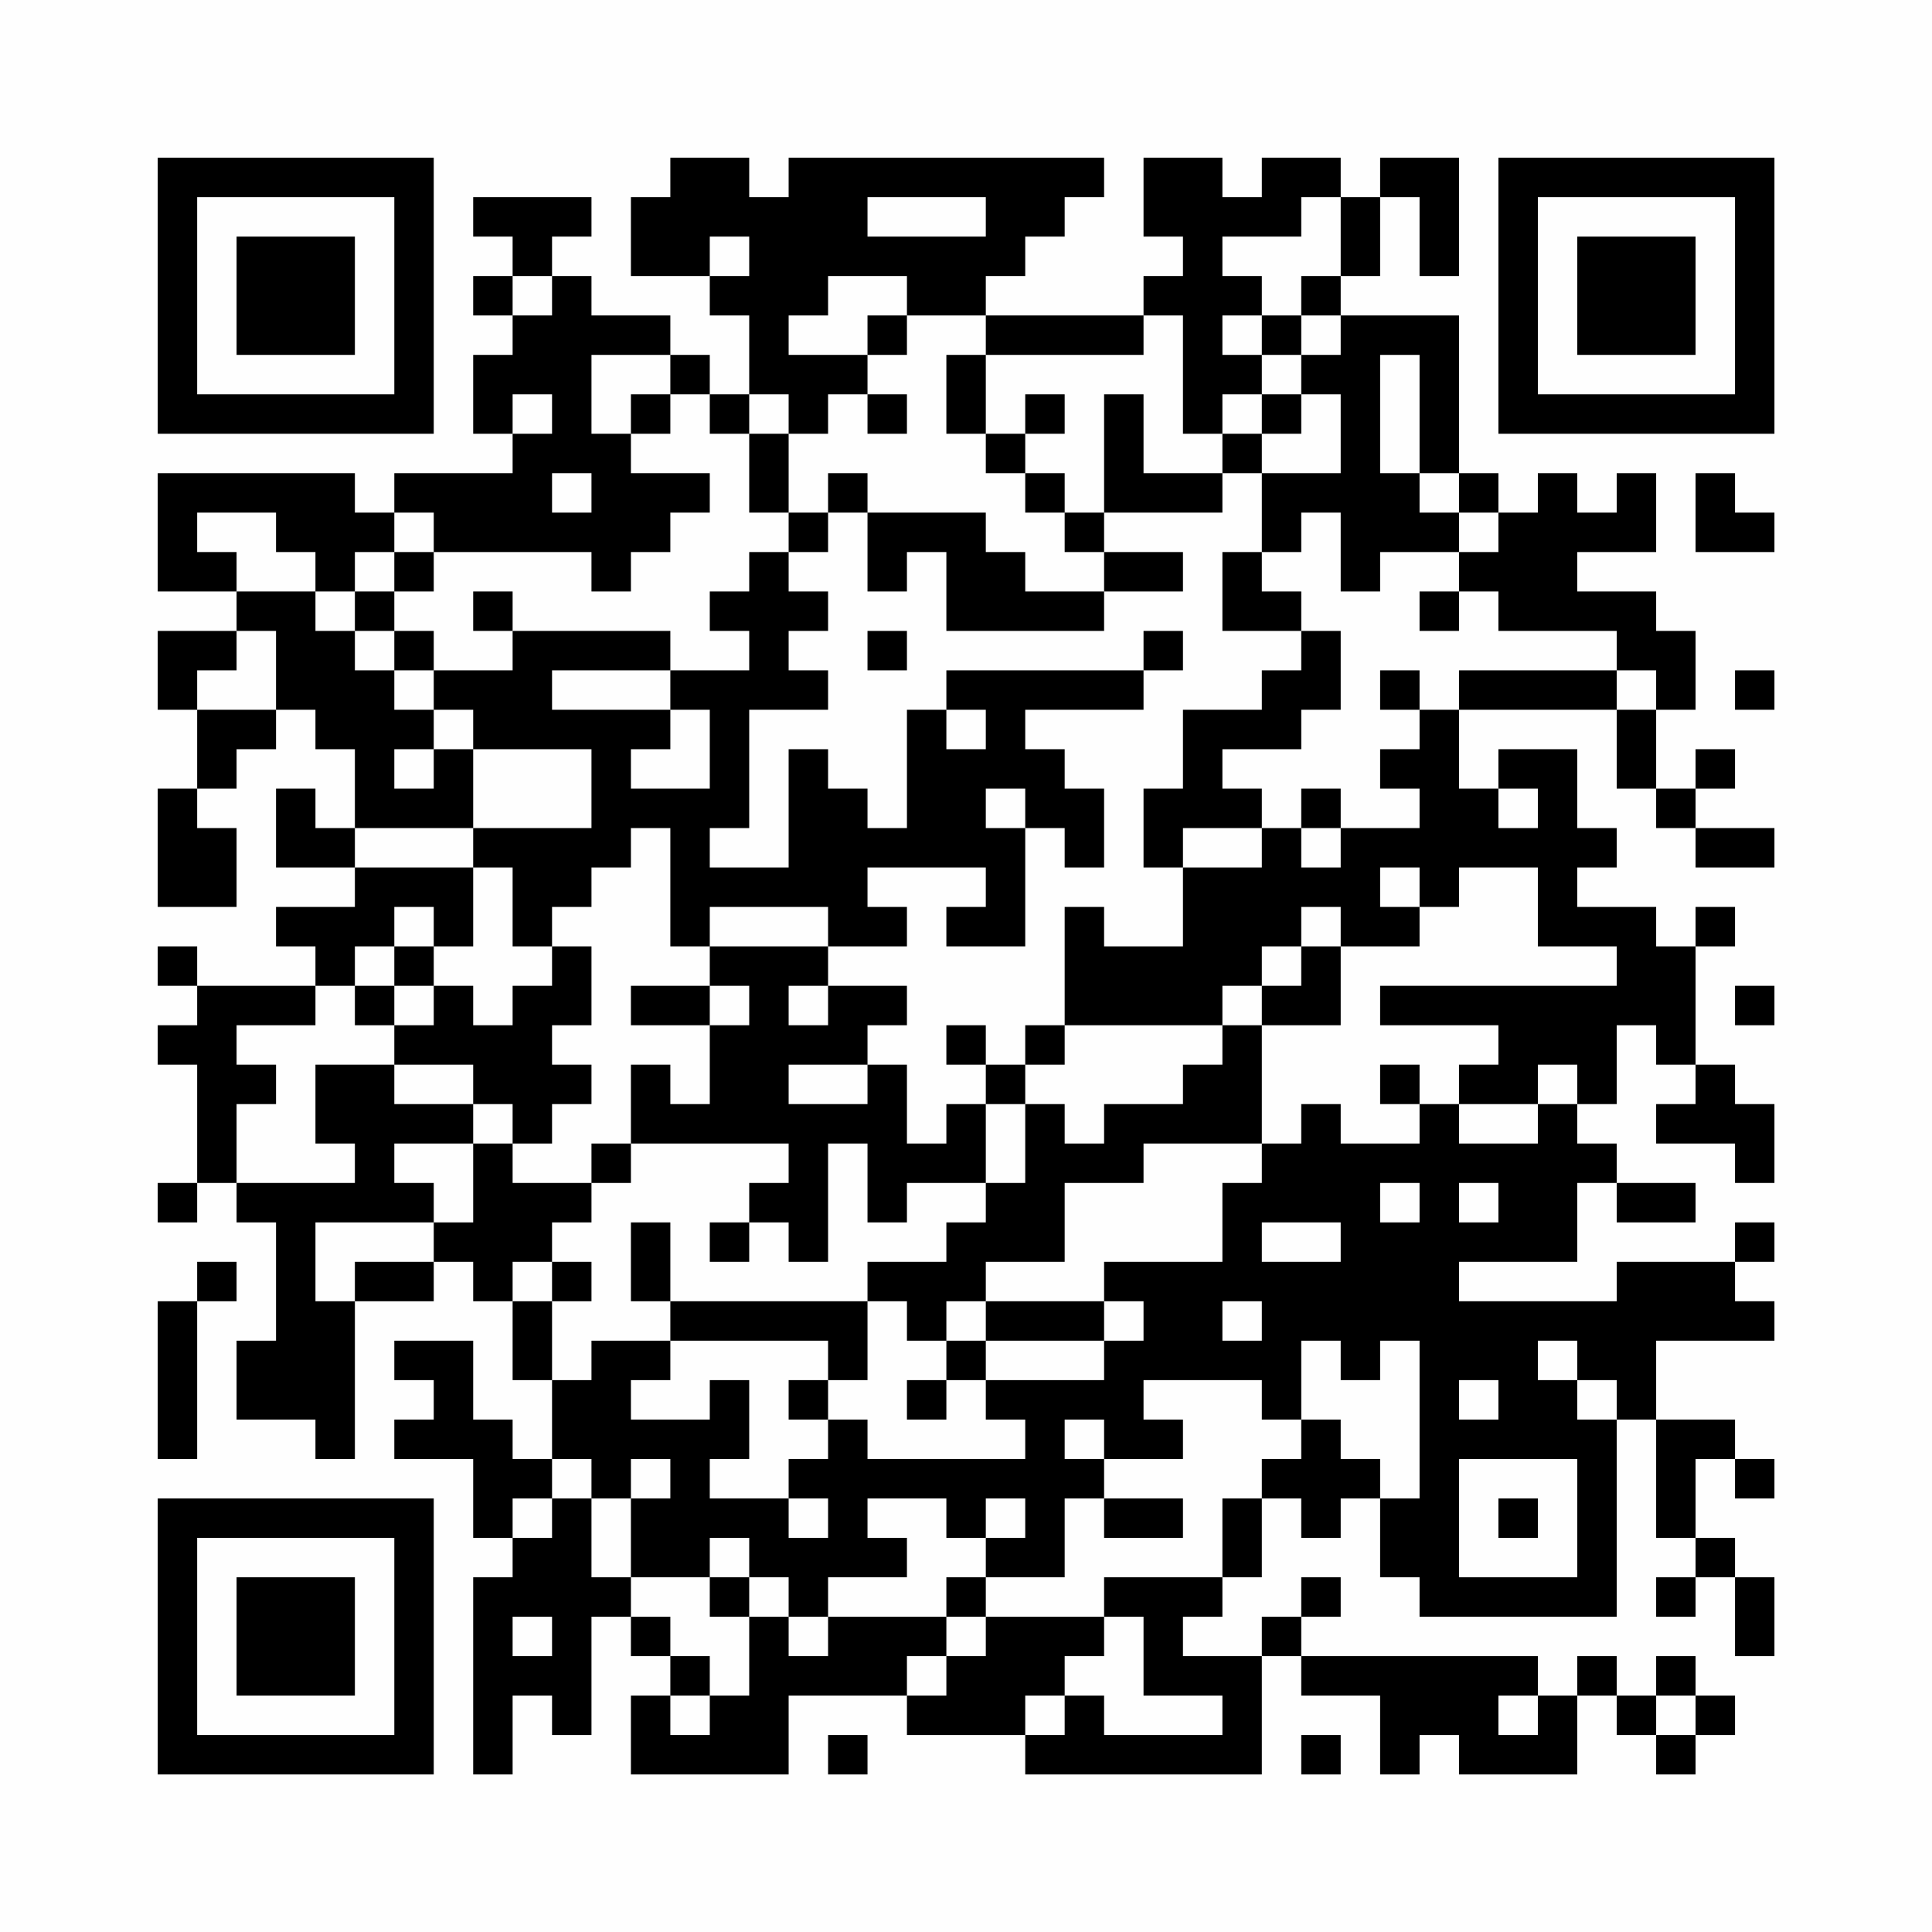 <?xml version="1.0" encoding="UTF-8"?>
<svg xmlns="http://www.w3.org/2000/svg" version="1.1" width="200" height="200" viewBox="0 0 200 200"><rect x="0" y="0" width="200" height="200" fill="#fefefe"/><g transform="scale(4.082)"><g transform="translate(4,4)"><path fill-rule="evenodd" d="M13 0L13 1L12 1L12 3L14 3L14 4L15 4L15 6L14 6L14 5L13 5L13 4L11 4L11 3L10 3L10 2L11 2L11 1L8 1L8 2L9 2L9 3L8 3L8 4L9 4L9 5L8 5L8 7L9 7L9 8L6 8L6 9L5 9L5 8L0 8L0 11L2 11L2 12L0 12L0 14L1 14L1 16L0 16L0 19L2 19L2 17L1 17L1 16L2 16L2 15L3 15L3 14L4 14L4 15L5 15L5 17L4 17L4 16L3 16L3 18L5 18L5 19L3 19L3 20L4 20L4 21L1 21L1 20L0 20L0 21L1 21L1 22L0 22L0 23L1 23L1 26L0 26L0 27L1 27L1 26L2 26L2 27L3 27L3 30L2 30L2 32L4 32L4 33L5 33L5 29L7 29L7 28L8 28L8 29L9 29L9 31L10 31L10 33L9 33L9 32L8 32L8 30L6 30L6 31L7 31L7 32L6 32L6 33L8 33L8 35L9 35L9 36L8 36L8 41L9 41L9 39L10 39L10 40L11 40L11 37L12 37L12 38L13 38L13 39L12 39L12 41L16 41L16 39L19 39L19 40L22 40L22 41L28 41L28 38L29 38L29 39L31 39L31 41L32 41L32 40L33 40L33 41L36 41L36 39L37 39L37 40L38 40L38 41L39 41L39 40L40 40L40 39L39 39L39 38L38 38L38 39L37 39L37 38L36 38L36 39L35 39L35 38L29 38L29 37L30 37L30 36L29 36L29 37L28 37L28 38L26 38L26 37L27 37L27 36L28 36L28 34L29 34L29 35L30 35L30 34L31 34L31 36L32 36L32 37L37 37L37 32L38 32L38 35L39 35L39 36L38 36L38 37L39 37L39 36L40 36L40 38L41 38L41 36L40 36L40 35L39 35L39 33L40 33L40 34L41 34L41 33L40 33L40 32L38 32L38 30L41 30L41 29L40 29L40 28L41 28L41 27L40 27L40 28L37 28L37 29L33 29L33 28L36 28L36 26L37 26L37 27L39 27L39 26L37 26L37 25L36 25L36 24L37 24L37 22L38 22L38 23L39 23L39 24L38 24L38 25L40 25L40 26L41 26L41 24L40 24L40 23L39 23L39 20L40 20L40 19L39 19L39 20L38 20L38 19L36 19L36 18L37 18L37 17L36 17L36 15L34 15L34 16L33 16L33 14L37 14L37 16L38 16L38 17L39 17L39 18L41 18L41 17L39 17L39 16L40 16L40 15L39 15L39 16L38 16L38 14L39 14L39 12L38 12L38 11L36 11L36 10L38 10L38 8L37 8L37 9L36 9L36 8L35 8L35 9L34 9L34 8L33 8L33 4L30 4L30 3L31 3L31 1L32 1L32 3L33 3L33 0L31 0L31 1L30 1L30 0L28 0L28 1L27 1L27 0L25 0L25 2L26 2L26 3L25 3L25 4L21 4L21 3L22 3L22 2L23 2L23 1L24 1L24 0L16 0L16 1L15 1L15 0ZM18 1L18 2L21 2L21 1ZM29 1L29 2L27 2L27 3L28 3L28 4L27 4L27 5L28 5L28 6L27 6L27 7L26 7L26 4L25 4L25 5L21 5L21 4L19 4L19 3L17 3L17 4L16 4L16 5L18 5L18 6L17 6L17 7L16 7L16 6L15 6L15 7L14 7L14 6L13 6L13 5L11 5L11 7L12 7L12 8L14 8L14 9L13 9L13 10L12 10L12 11L11 11L11 10L7 10L7 9L6 9L6 10L5 10L5 11L4 11L4 10L3 10L3 9L1 9L1 10L2 10L2 11L4 11L4 12L5 12L5 13L6 13L6 14L7 14L7 15L6 15L6 16L7 16L7 15L8 15L8 17L5 17L5 18L8 18L8 20L7 20L7 19L6 19L6 20L5 20L5 21L4 21L4 22L2 22L2 23L3 23L3 24L2 24L2 26L5 26L5 25L4 25L4 23L6 23L6 24L8 24L8 25L6 25L6 26L7 26L7 27L4 27L4 29L5 29L5 28L7 28L7 27L8 27L8 25L9 25L9 26L11 26L11 27L10 27L10 28L9 28L9 29L10 29L10 31L11 31L11 30L13 30L13 31L12 31L12 32L14 32L14 31L15 31L15 33L14 33L14 34L16 34L16 35L17 35L17 34L16 34L16 33L17 33L17 32L18 32L18 33L22 33L22 32L21 32L21 31L24 31L24 30L25 30L25 29L24 29L24 28L27 28L27 26L28 26L28 25L29 25L29 24L30 24L30 25L32 25L32 24L33 24L33 25L35 25L35 24L36 24L36 23L35 23L35 24L33 24L33 23L34 23L34 22L31 22L31 21L37 21L37 20L35 20L35 18L33 18L33 19L32 19L32 18L31 18L31 19L32 19L32 20L30 20L30 19L29 19L29 20L28 20L28 21L27 21L27 22L23 22L23 19L24 19L24 20L26 20L26 18L28 18L28 17L29 17L29 18L30 18L30 17L32 17L32 16L31 16L31 15L32 15L32 14L33 14L33 13L37 13L37 14L38 14L38 13L37 13L37 12L34 12L34 11L33 11L33 10L34 10L34 9L33 9L33 8L32 8L32 5L31 5L31 8L32 8L32 9L33 9L33 10L31 10L31 11L30 11L30 9L29 9L29 10L28 10L28 8L30 8L30 6L29 6L29 5L30 5L30 4L29 4L29 3L30 3L30 1ZM14 2L14 3L15 3L15 2ZM9 3L9 4L10 4L10 3ZM18 4L18 5L19 5L19 4ZM28 4L28 5L29 5L29 4ZM20 5L20 7L21 7L21 8L22 8L22 9L23 9L23 10L24 10L24 11L22 11L22 10L21 10L21 9L18 9L18 8L17 8L17 9L16 9L16 7L15 7L15 9L16 9L16 10L15 10L15 11L14 11L14 12L15 12L15 13L13 13L13 12L9 12L9 11L8 11L8 12L9 12L9 13L7 13L7 12L6 12L6 11L7 11L7 10L6 10L6 11L5 11L5 12L6 12L6 13L7 13L7 14L8 14L8 15L11 15L11 17L8 17L8 18L9 18L9 20L10 20L10 21L9 21L9 22L8 22L8 21L7 21L7 20L6 20L6 21L5 21L5 22L6 22L6 23L8 23L8 24L9 24L9 25L10 25L10 24L11 24L11 23L10 23L10 22L11 22L11 20L10 20L10 19L11 19L11 18L12 18L12 17L13 17L13 20L14 20L14 21L12 21L12 22L14 22L14 24L13 24L13 23L12 23L12 25L11 25L11 26L12 26L12 25L16 25L16 26L15 26L15 27L14 27L14 28L15 28L15 27L16 27L16 28L17 28L17 25L18 25L18 27L19 27L19 26L21 26L21 27L20 27L20 28L18 28L18 29L13 29L13 27L12 27L12 29L13 29L13 30L17 30L17 31L16 31L16 32L17 32L17 31L18 31L18 29L19 29L19 30L20 30L20 31L19 31L19 32L20 32L20 31L21 31L21 30L24 30L24 29L21 29L21 28L23 28L23 26L25 26L25 25L28 25L28 22L30 22L30 20L29 20L29 21L28 21L28 22L27 22L27 23L26 23L26 24L24 24L24 25L23 25L23 24L22 24L22 23L23 23L23 22L22 22L22 23L21 23L21 22L20 22L20 23L21 23L21 24L20 24L20 25L19 25L19 23L18 23L18 22L19 22L19 21L17 21L17 20L19 20L19 19L18 19L18 18L21 18L21 19L20 19L20 20L22 20L22 17L23 17L23 18L24 18L24 16L23 16L23 15L22 15L22 14L25 14L25 13L26 13L26 12L25 12L25 13L20 13L20 14L19 14L19 17L18 17L18 16L17 16L17 15L16 15L16 18L14 18L14 17L15 17L15 14L17 14L17 13L16 13L16 12L17 12L17 11L16 11L16 10L17 10L17 9L18 9L18 11L19 11L19 10L20 10L20 12L24 12L24 11L26 11L26 10L24 10L24 9L27 9L27 8L28 8L28 7L29 7L29 6L28 6L28 7L27 7L27 8L25 8L25 6L24 6L24 9L23 9L23 8L22 8L22 7L23 7L23 6L22 6L22 7L21 7L21 5ZM9 6L9 7L10 7L10 6ZM12 6L12 7L13 7L13 6ZM18 6L18 7L19 7L19 6ZM10 8L10 9L11 9L11 8ZM39 8L39 10L41 10L41 9L40 9L40 8ZM27 10L27 12L29 12L29 13L28 13L28 14L26 14L26 16L25 16L25 18L26 18L26 17L28 17L28 16L27 16L27 15L29 15L29 14L30 14L30 12L29 12L29 11L28 11L28 10ZM32 11L32 12L33 12L33 11ZM2 12L2 13L1 13L1 14L3 14L3 12ZM18 12L18 13L19 13L19 12ZM10 13L10 14L13 14L13 15L12 15L12 16L14 16L14 14L13 14L13 13ZM31 13L31 14L32 14L32 13ZM40 13L40 14L41 14L41 13ZM20 14L20 15L21 15L21 14ZM21 16L21 17L22 17L22 16ZM29 16L29 17L30 17L30 16ZM34 16L34 17L35 17L35 16ZM14 19L14 20L17 20L17 19ZM6 21L6 22L7 22L7 21ZM14 21L14 22L15 22L15 21ZM16 21L16 22L17 22L17 21ZM40 21L40 22L41 22L41 21ZM16 23L16 24L18 24L18 23ZM31 23L31 24L32 24L32 23ZM21 24L21 26L22 26L22 24ZM31 26L31 27L32 27L32 26ZM33 26L33 27L34 27L34 26ZM28 27L28 28L30 28L30 27ZM1 28L1 29L0 29L0 33L1 33L1 29L2 29L2 28ZM10 28L10 29L11 29L11 28ZM20 29L20 30L21 30L21 29ZM27 29L27 30L28 30L28 29ZM29 30L29 32L28 32L28 31L25 31L25 32L26 32L26 33L24 33L24 32L23 32L23 33L24 33L24 34L23 34L23 36L21 36L21 35L22 35L22 34L21 34L21 35L20 35L20 34L18 34L18 35L19 35L19 36L17 36L17 37L16 37L16 36L15 36L15 35L14 35L14 36L12 36L12 34L13 34L13 33L12 33L12 34L11 34L11 33L10 33L10 34L9 34L9 35L10 35L10 34L11 34L11 36L12 36L12 37L13 37L13 38L14 38L14 39L13 39L13 40L14 40L14 39L15 39L15 37L16 37L16 38L17 38L17 37L20 37L20 38L19 38L19 39L20 39L20 38L21 38L21 37L24 37L24 38L23 38L23 39L22 39L22 40L23 40L23 39L24 39L24 40L27 40L27 39L25 39L25 37L24 37L24 36L27 36L27 34L28 34L28 33L29 33L29 32L30 32L30 33L31 33L31 34L32 34L32 30L31 30L31 31L30 31L30 30ZM35 30L35 31L36 31L36 32L37 32L37 31L36 31L36 30ZM33 31L33 32L34 32L34 31ZM33 33L33 36L36 36L36 33ZM24 34L24 35L26 35L26 34ZM34 34L34 35L35 35L35 34ZM14 36L14 37L15 37L15 36ZM20 36L20 37L21 37L21 36ZM9 37L9 38L10 38L10 37ZM34 39L34 40L35 40L35 39ZM38 39L38 40L39 40L39 39ZM17 40L17 41L18 41L18 40ZM29 40L29 41L30 41L30 40ZM0 0L0 7L7 7L7 0ZM1 1L1 6L6 6L6 1ZM2 2L2 5L5 5L5 2ZM34 0L34 7L41 7L41 0ZM35 1L35 6L40 6L40 1ZM36 2L36 5L39 5L39 2ZM0 34L0 41L7 41L7 34ZM1 35L1 40L6 40L6 35ZM2 36L2 39L5 39L5 36Z" fill="#000000"/></g></g></svg>
